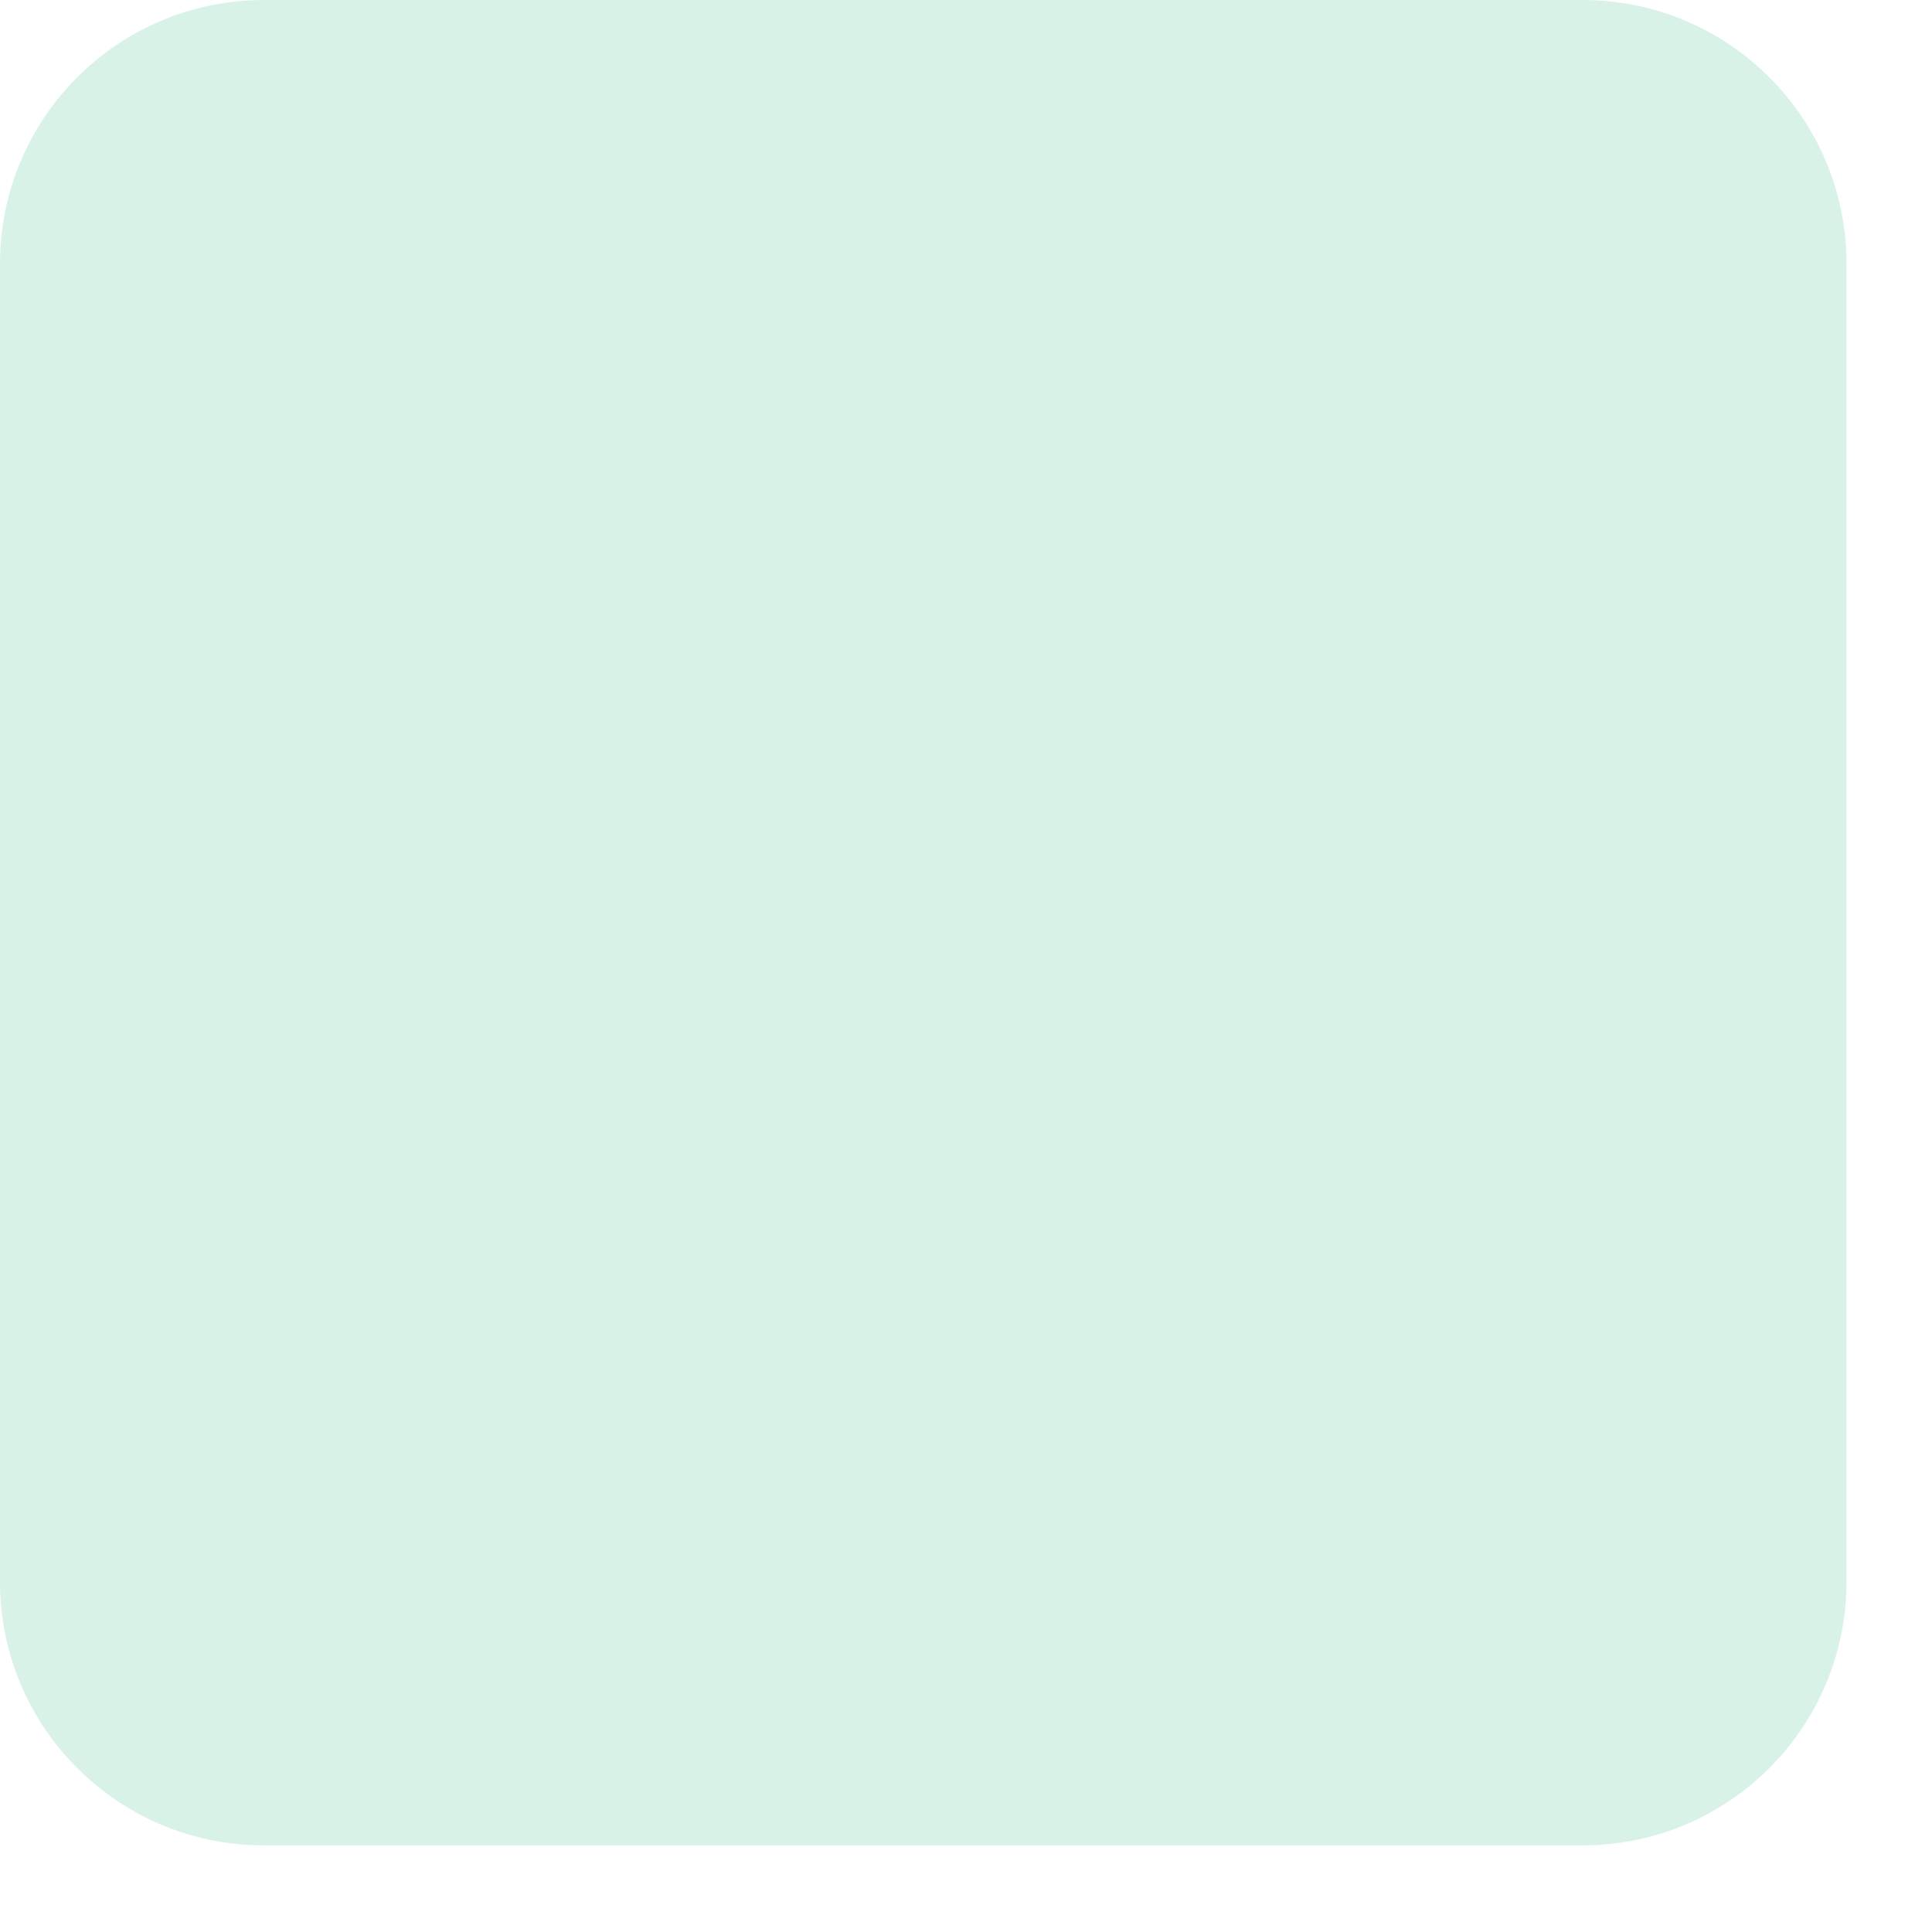 <?xml version="1.0" encoding="utf-8"?>
<svg xmlns="http://www.w3.org/2000/svg" fill="none" height="100%" overflow="visible" preserveAspectRatio="none" style="display: block;" viewBox="0 0 20 20" width="100%">
<g id="Group" opacity="0.172">
<path d="M16.384 0H2.731C1.223 0 0 1.222 0 2.729V16.374C0 17.882 1.223 19.103 2.731 19.103H16.384C17.892 19.103 19.115 17.882 19.115 16.374V2.729C19.115 1.222 17.892 0 16.384 0Z" fill="#1FB479" id="Vector"/>
</g>
</svg>